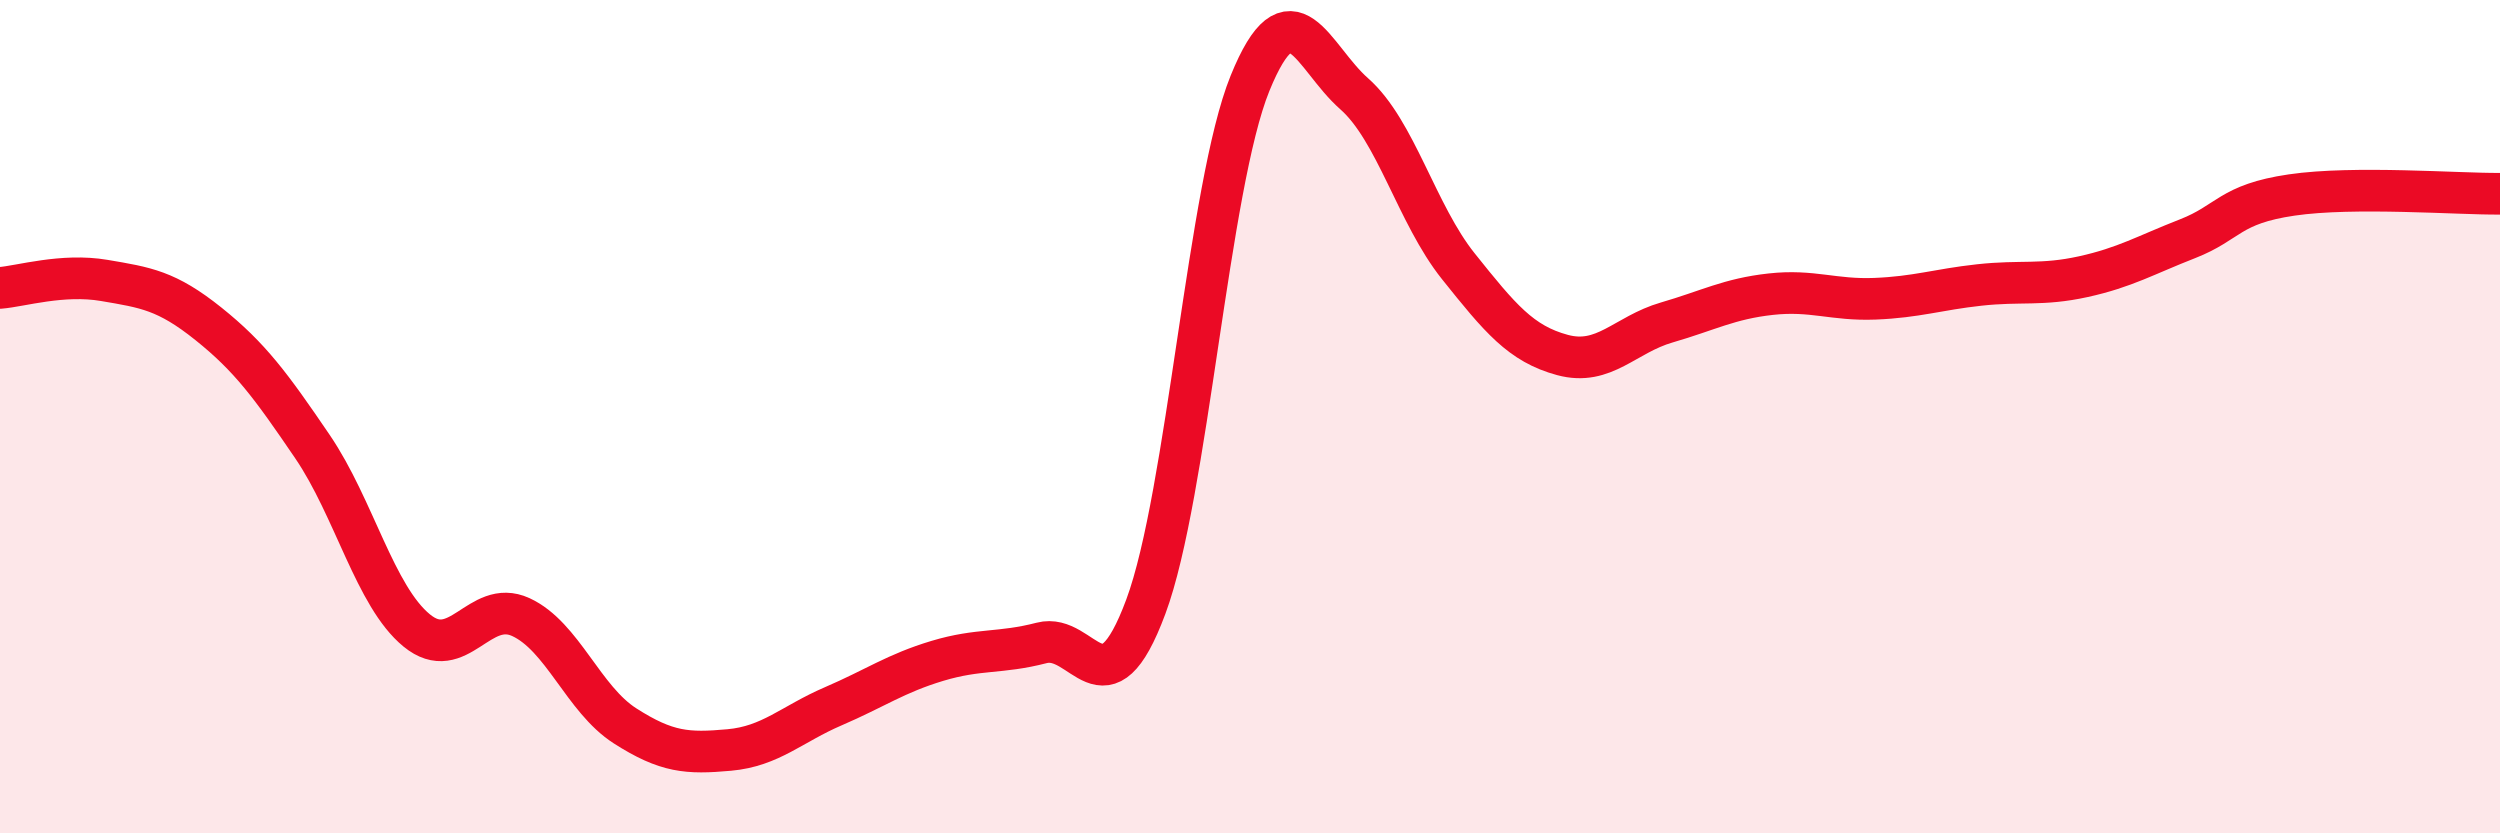 
    <svg width="60" height="20" viewBox="0 0 60 20" xmlns="http://www.w3.org/2000/svg">
      <path
        d="M 0,6.91 C 0.5,6.87 1.5,6.56 2.5,6.73 C 3.5,6.9 4,6.97 5,7.77 C 6,8.57 6.5,9.25 7.5,10.72 C 8.5,12.19 9,14.31 10,15.13 C 11,15.95 11.5,14.35 12.5,14.81 C 13.5,15.27 14,16.78 15,17.42 C 16,18.06 16.5,18.09 17.5,18 C 18.5,17.91 19,17.38 20,16.95 C 21,16.52 21.5,16.16 22.5,15.86 C 23.5,15.56 24,15.69 25,15.43 C 26,15.17 26.5,17.25 27.5,14.56 C 28.5,11.87 29,4.46 30,2 C 31,-0.46 31.5,1.37 32.5,2.25 C 33.5,3.13 34,5.14 35,6.39 C 36,7.64 36.5,8.25 37.5,8.52 C 38.5,8.79 39,8.03 40,7.74 C 41,7.45 41.5,7.17 42.5,7.06 C 43.5,6.95 44,7.21 45,7.17 C 46,7.13 46.5,6.95 47.5,6.84 C 48.5,6.73 49,6.86 50,6.64 C 51,6.42 51.5,6.12 52.5,5.73 C 53.5,5.34 53.5,4.9 55,4.68 C 56.5,4.46 59,4.66 60,4.65L60 20L0 20Z"
        fill="#EB0A25"
        opacity="0.1"
        stroke-linecap="round"
        stroke-linejoin="round"
      />
      <path
        d="M 0,6.91 C 0.5,6.87 1.5,6.56 2.5,6.73 C 3.5,6.9 4,6.97 5,7.77 C 6,8.57 6.5,9.25 7.5,10.72 C 8.5,12.19 9,14.31 10,15.13 C 11,15.95 11.5,14.35 12.5,14.81 C 13.5,15.27 14,16.78 15,17.42 C 16,18.06 16.5,18.09 17.5,18 C 18.5,17.91 19,17.38 20,16.95 C 21,16.52 21.5,16.16 22.5,15.86 C 23.5,15.56 24,15.69 25,15.43 C 26,15.17 26.5,17.25 27.5,14.56 C 28.5,11.87 29,4.46 30,2 C 31,-0.46 31.5,1.37 32.5,2.25 C 33.5,3.13 34,5.14 35,6.39 C 36,7.64 36.5,8.25 37.5,8.52 C 38.5,8.79 39,8.03 40,7.74 C 41,7.45 41.5,7.17 42.5,7.06 C 43.5,6.95 44,7.21 45,7.17 C 46,7.13 46.5,6.95 47.5,6.84 C 48.5,6.73 49,6.86 50,6.64 C 51,6.42 51.5,6.12 52.5,5.73 C 53.5,5.34 53.5,4.9 55,4.68 C 56.5,4.46 59,4.66 60,4.65"
        stroke="#EB0A25"
        stroke-width="1"
        fill="none"
        stroke-linecap="round"
        stroke-linejoin="round"
      />
    </svg>
  